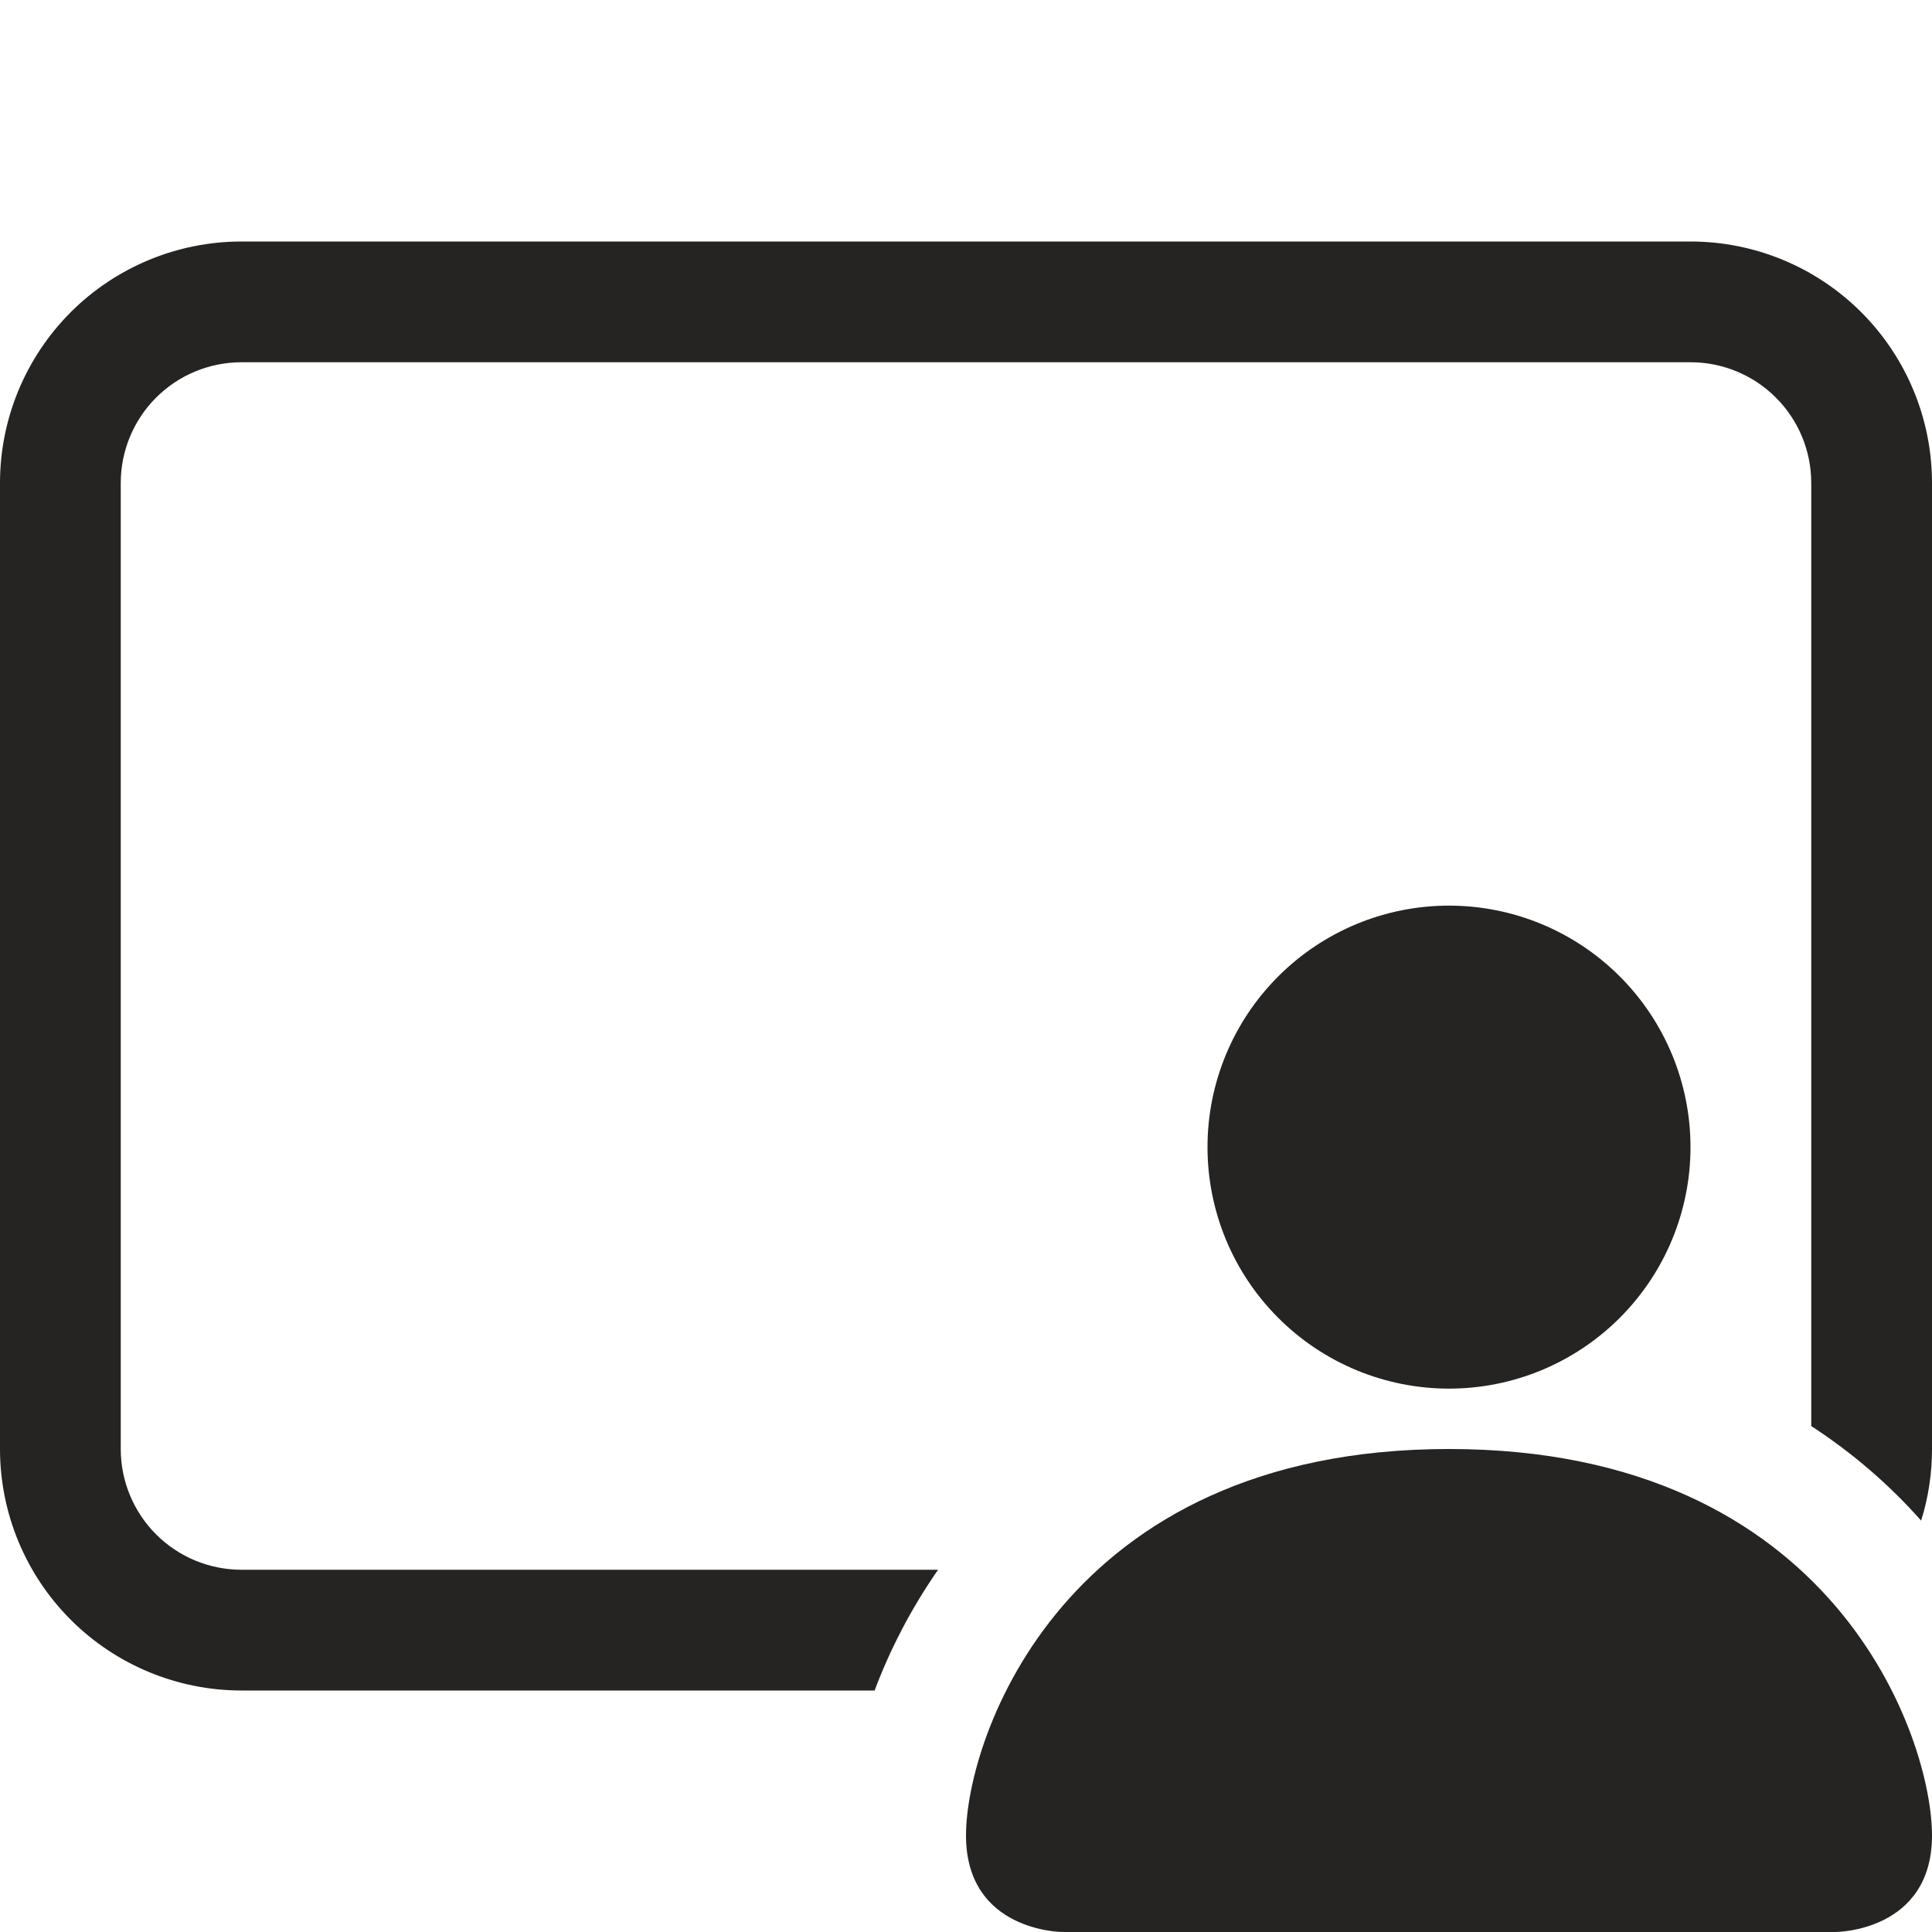 <svg width="40" height="40" viewBox="0 0 40 40" fill="none" xmlns="http://www.w3.org/2000/svg">
<g clip-path="url(#clip0_252_128)">
<path d="M35 23.75C35 25.076 34.473 26.348 33.535 27.285C32.598 28.223 31.326 28.75 30 28.75C28.674 28.75 27.402 28.223 26.465 27.285C25.527 26.348 25 25.076 25 23.75C25 22.424 25.527 21.152 26.465 20.215C27.402 19.277 28.674 18.75 30 18.75C31.326 18.75 32.598 19.277 33.535 20.215C34.473 21.152 35 22.424 35 23.75ZM20 38C20 40 22 40 22 40H38C38 40 40 40 40 38C40 36 38 30 30 30C22 30 20 36 20 38Z" fill="#252422"/>
<path d="M5 5C3.674 5 2.402 5.527 1.464 6.464C0.527 7.402 0 8.674 0 10L0 30C0 31.326 0.527 32.598 1.464 33.535C2.402 34.473 3.674 35 5 35H18.108C18.413 34.185 18.845 33.33 19.422 32.5H5C4.337 32.5 3.701 32.237 3.232 31.768C2.763 31.299 2.5 30.663 2.5 30V10C2.5 9.337 2.763 8.701 3.232 8.232C3.701 7.763 4.337 7.5 5 7.5H35C35.663 7.5 36.299 7.763 36.768 8.232C37.237 8.701 37.5 9.337 37.5 10V29.525C38.383 30.1 39.14 30.765 39.775 31.483C39.922 31.015 40 30.517 40 30V10C40 8.674 39.473 7.402 38.535 6.464C37.598 5.527 36.326 5 35 5H5Z" fill="#252422"/>
</g>
<defs>
<clipPath id="clip0_252_128">
<rect width="40" height="40" fill="white"/>
</clipPath>
</defs>
</svg>
